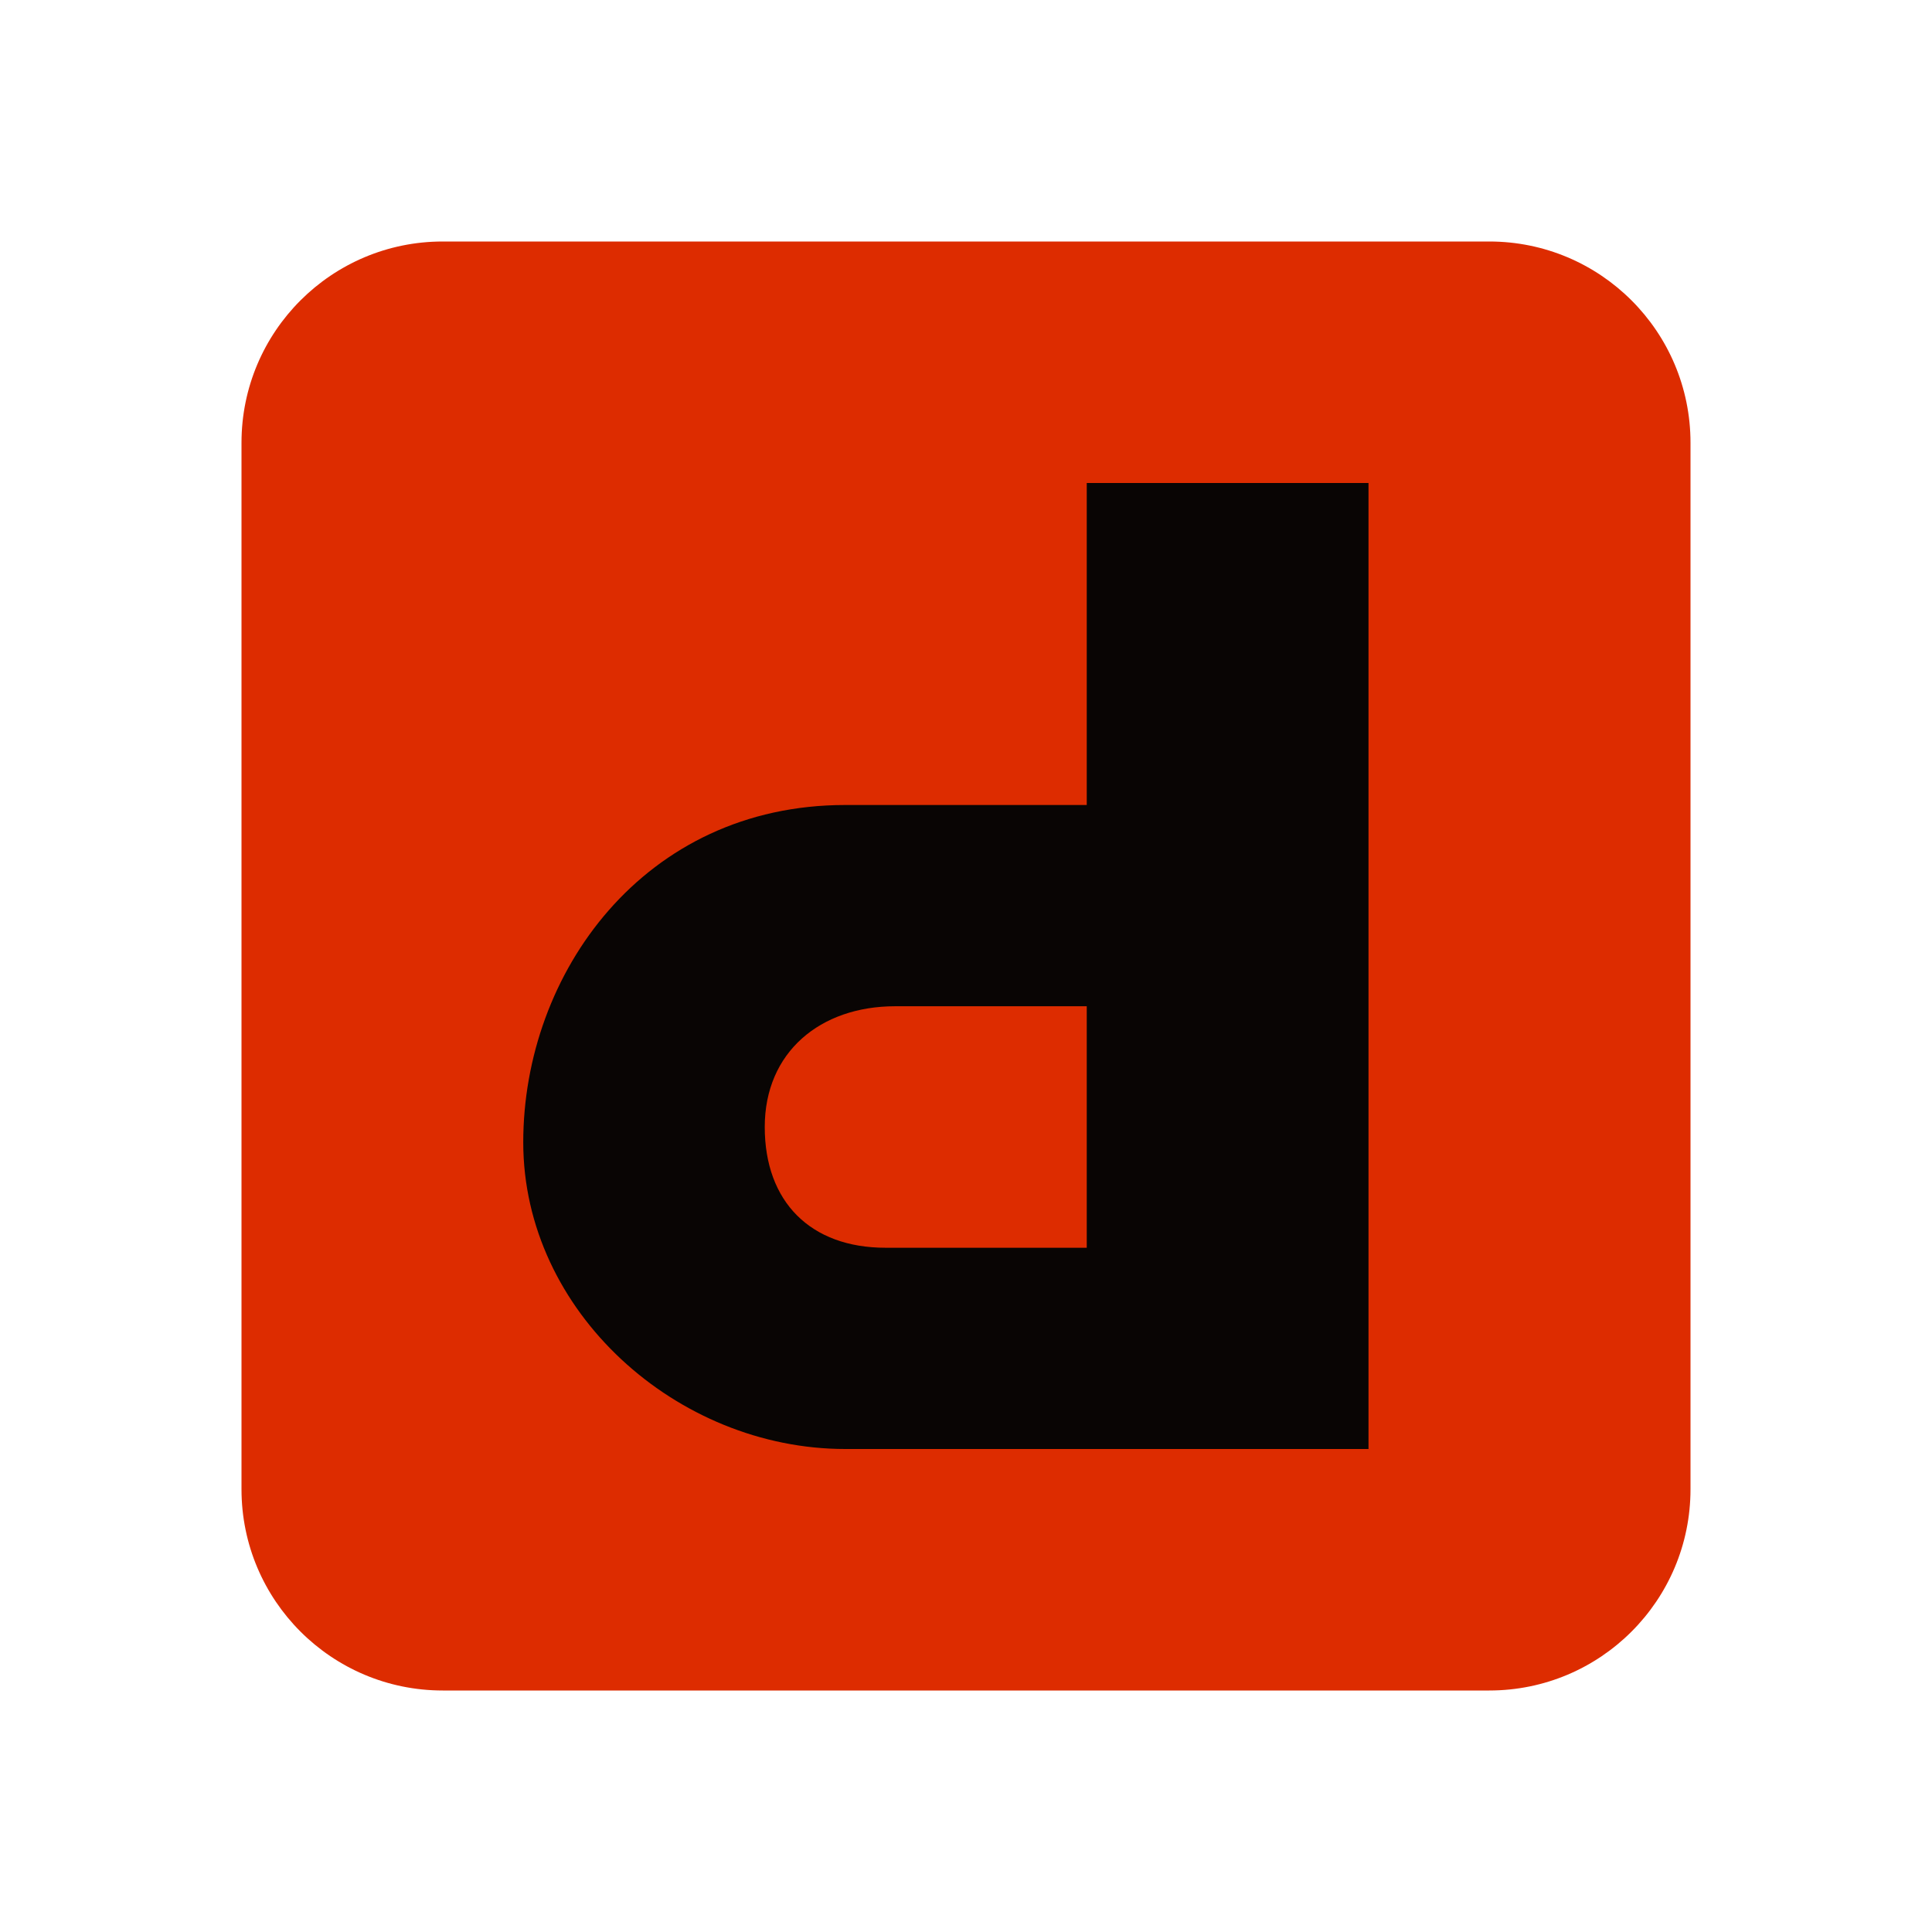 <svg xmlns="http://www.w3.org/2000/svg" viewBox="0 0 48 48" width="48px" height="48px"><path fill="#dd2c00" d="M42,37c0,2.762-2.238,5-5,5H11c-2.761,0-5-2.238-5-5V11c0-2.762,2.239-5,5-5h26c2.762,0,5,2.238,5,5 V37z" /><path fill="#090504" d="M27,12v8h-6c-5,0-8,4.18-8,8.38c0,4.21,3.82,7.62,8,7.62h13V12H27z M27,31h-5c-1.86,0-3-1.14-3-3 s1.38-3,3.24-3H27V31z" /></svg>